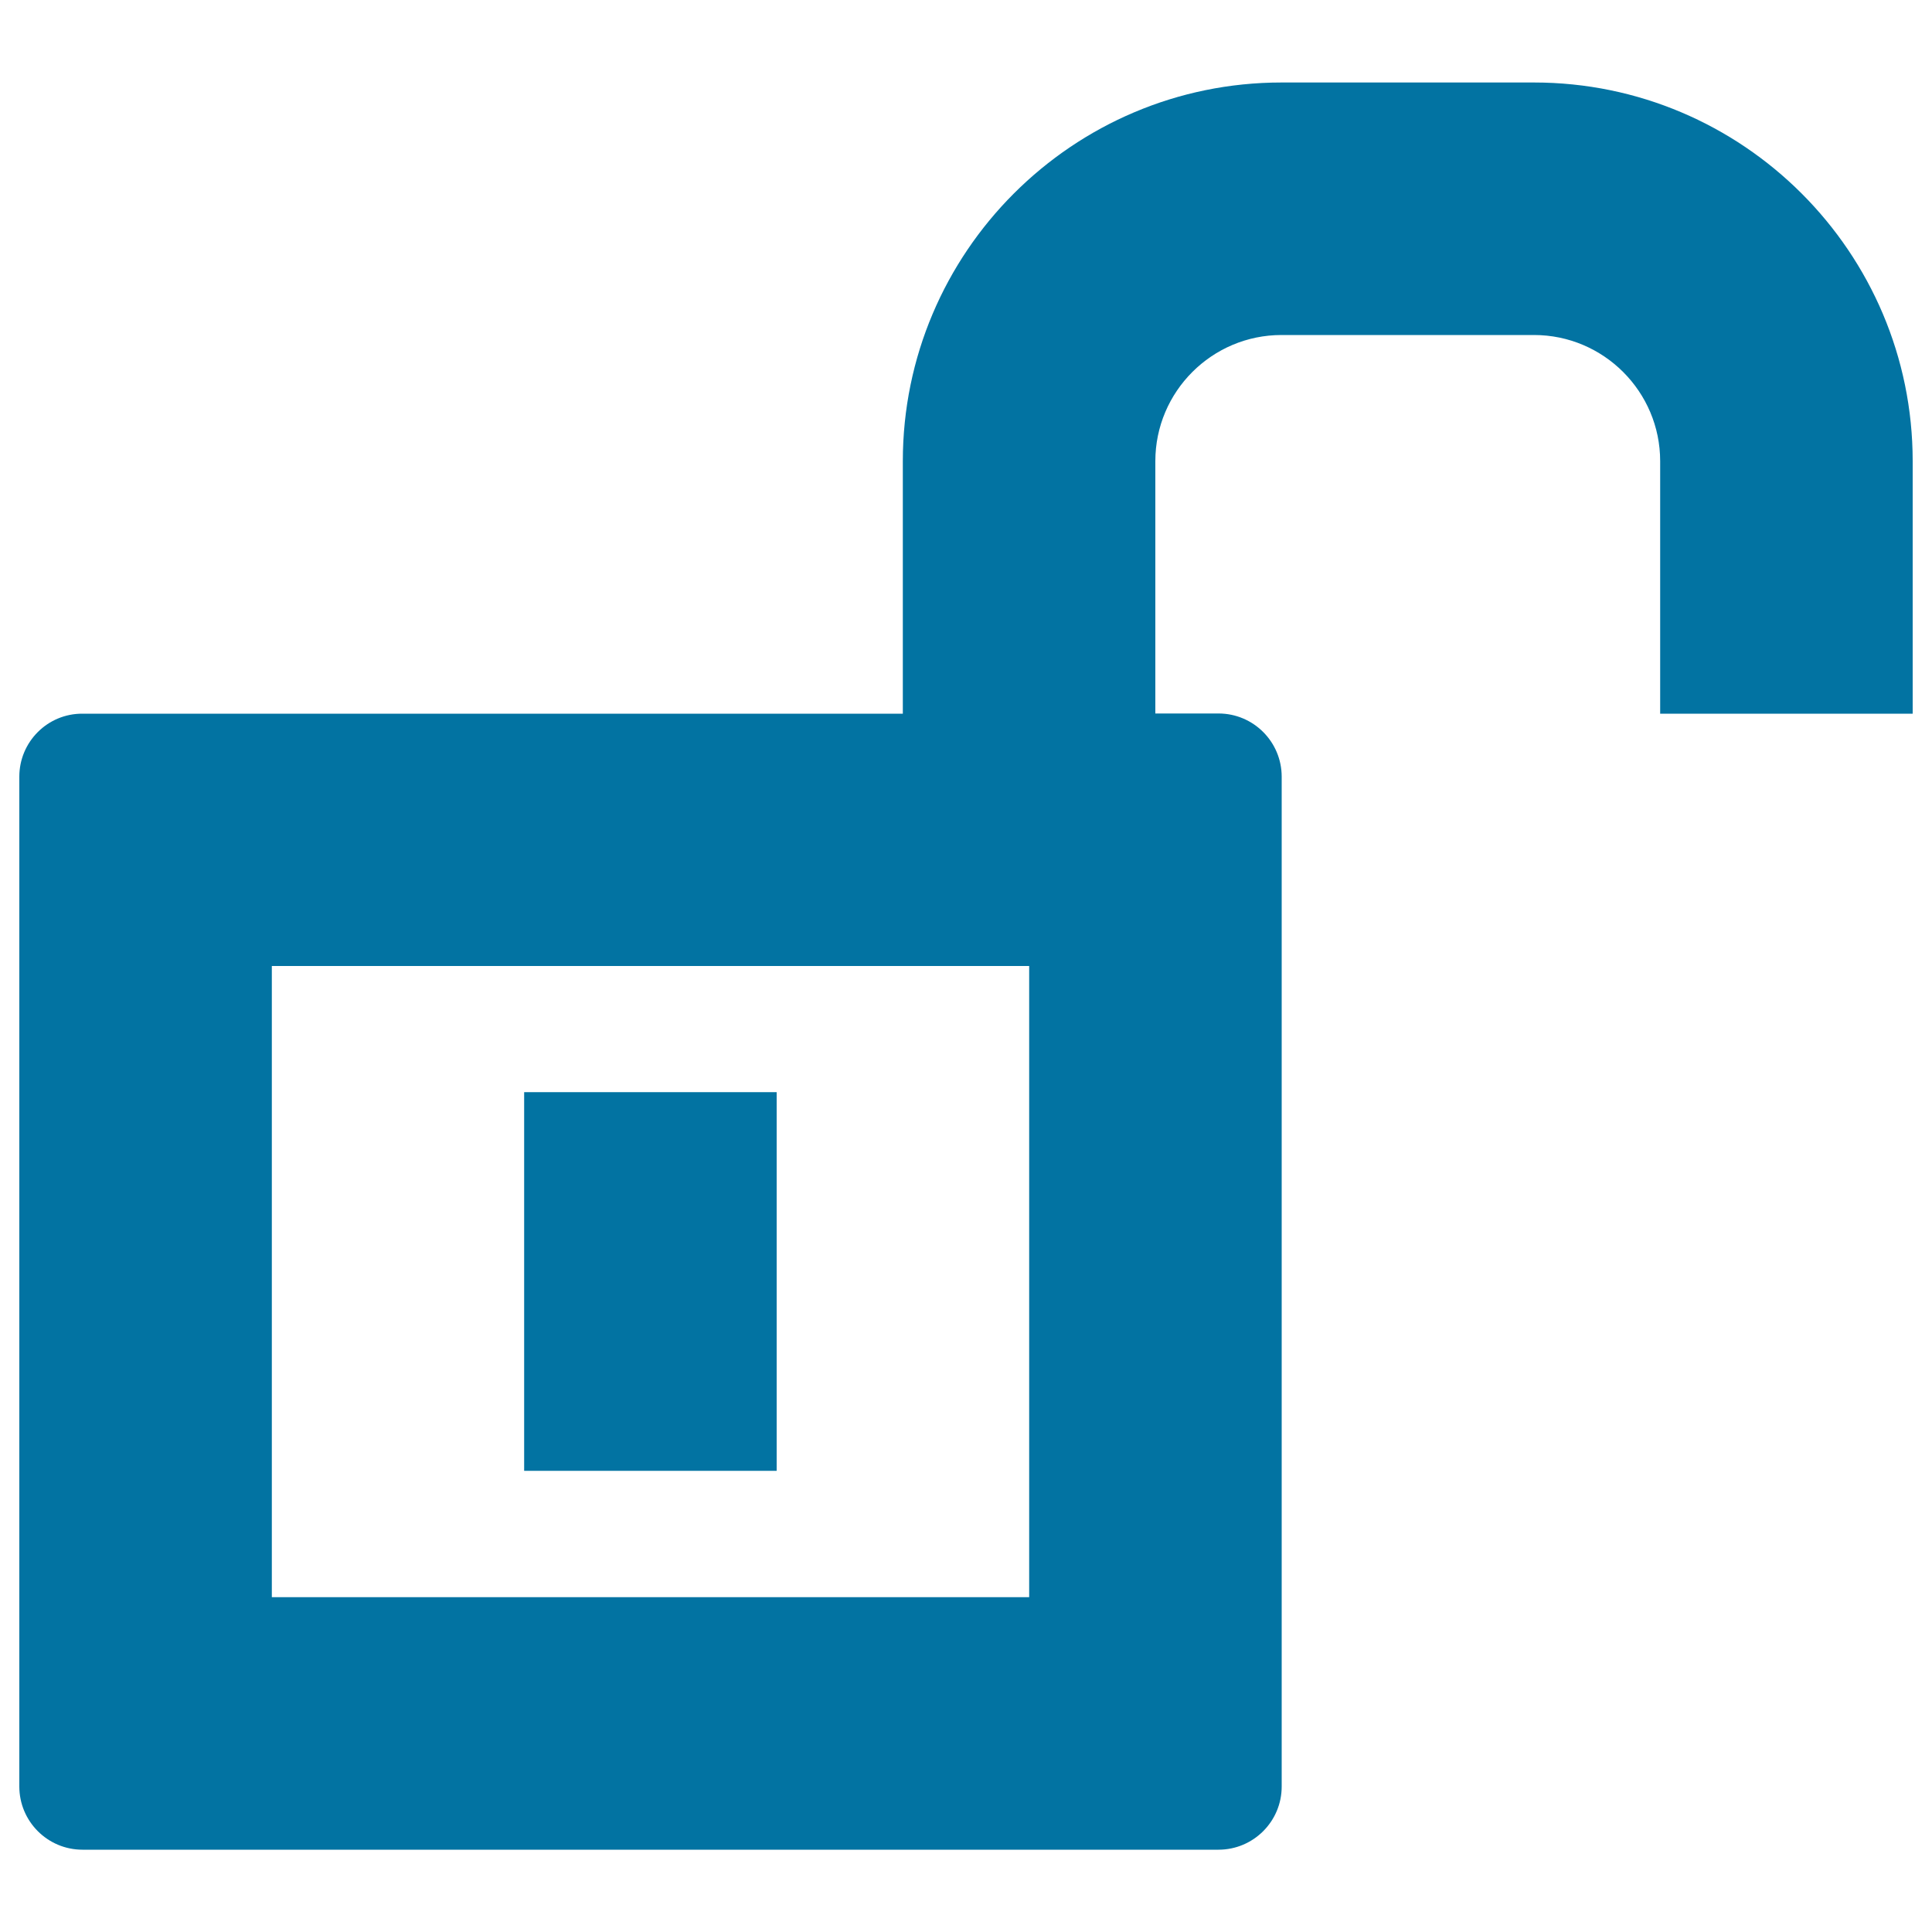 <svg xmlns="http://www.w3.org/2000/svg" viewBox="0 0 1000 1000" style="fill:#0273a2">
<title>No Privacy SVG icon</title>
<path d="M271.3,565.3H402v196H271.3V565.3z"/><path d="M794,42.7H663.3c-108.1,0-196,87.9-196,196v130.7H42.7C24.6,369.3,10,384,10,402v522.7c0,18,14.6,32.7,32.7,32.7h588c18,0,32.7-14.6,32.7-32.7V402c0-18-14.6-32.7-32.7-32.7H598V238.7c0-36,29.3-65.3,65.3-65.3H794c36,0,65.3,29.3,65.3,65.3v130.7H990V238.7C990,130.6,902.1,42.7,794,42.7z M532.7,826.7h-392V500h392V826.7z"/>
</svg>